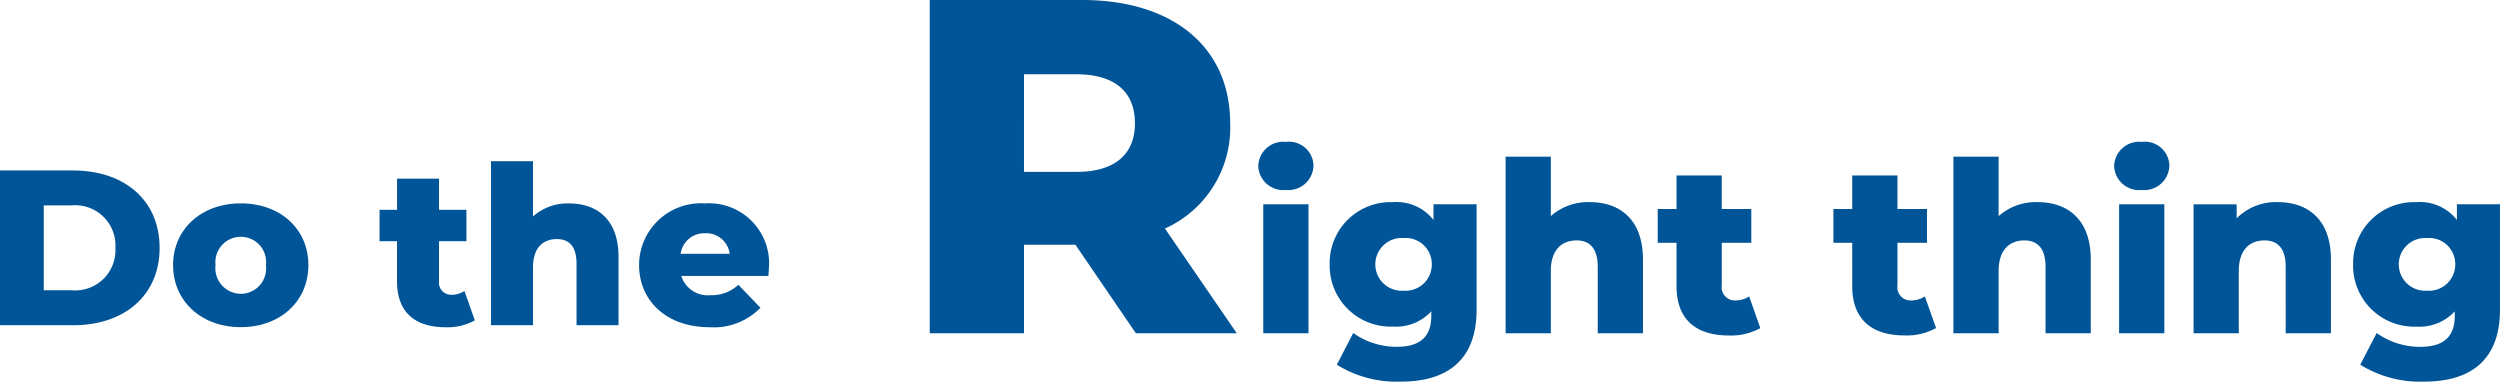 <svg xmlns="http://www.w3.org/2000/svg" width="196.531" height="30" fill="#059" xmlns:v="https://vecta.io/nano"><path d="M0 25.567h5.752c4.032 0 6.795-2.346 6.795-6.082s-2.763-6.083-6.795-6.083H0zm3.441-2.749v-6.67h2.172c.92-.088 1.832.231 2.497.872a3.16 3.16 0 0 1 .961 2.464 3.16 3.16 0 0 1-.962 2.462c-.665.641-1.577.959-2.496.872zm15.484 2.9c3.111 0 5.318-2.033 5.318-4.883 0-2.833-2.207-4.848-5.318-4.848-3.076 0-5.318 2.016-5.318 4.848 0 2.855 2.242 4.883 5.318 4.883zm0-2.624a2.01 2.01 0 0 1-1.981-2.259 1.99 1.99 0 0 1 1.981-2.217 1.98 1.98 0 0 1 1.981 2.224 2 2 0 0 1-1.981 2.257zm17.586-.221c-.299.198-.65.302-1.008.3-.282.012-.555-.1-.746-.308s-.281-.489-.245-.769v-3.133h2.155v-2.468h-2.154v-2.45h-3.3v2.45h-1.375v2.468h1.373v3.163c0 2.416 1.408 3.6 3.823 3.6a4.44 4.44 0 0 0 2.294-.539zm8.22-6.882a4.08 4.08 0 0 0-2.832 1.027v-4.346h-3.3v12.895h3.3v-4.549c0-1.564.817-2.224 1.877-2.224.956 0 1.547.573 1.547 1.929v4.844h3.3v-5.388c.001-2.919-1.685-4.188-3.892-4.188zm15.728 4.883a4.72 4.72 0 0 0-5.04-4.883 4.86 4.86 0 0 0-5.179 4.849c0 2.815 2.172 4.883 5.526 4.883a5.1 5.1 0 0 0 4.014-1.529l-1.737-1.808a3.02 3.02 0 0 1-2.172.817c-1.033.113-2.002-.52-2.312-1.512h6.847l.053-.817zm-5.023-2.537a1.86 1.86 0 0 1 1.929 1.616h-3.858c.131-.955.966-1.654 1.929-1.616zM89.295 26.2h7.933l-5.65-8.234c3.237-1.453 5.267-4.727 5.128-8.272C96.706 3.705 92.214 0 85.065 0H73.088v26.2h7.411v-6.961h4.042zM89.22 9.694c0 2.4-1.535 3.818-4.6 3.818h-4.121V5.839h4.117c3.07 0 4.604 1.422 4.604 3.855zm11.865 5.24c.552.055 1.102-.124 1.515-.494s.651-.897.656-1.452a1.92 1.92 0 0 0-.681-1.395 1.93 1.93 0 0 0-1.49-.439 1.96 1.96 0 0 0-1.497.472c-.412.359-.656.872-.674 1.418.018.546.262 1.06.674 1.418a1.97 1.97 0 0 0 1.498.472zM99.308 26.2h3.556V16.057h-3.556zm13.381-10.143v1.235a3.68 3.68 0 0 0-3.182-1.4c-1.319-.051-2.6.443-3.543 1.367a4.79 4.79 0 0 0-1.436 3.515 4.8 4.8 0 0 0 4.978 4.9c1.133.072 2.24-.368 3.013-1.2v.337c0 1.591-.8 2.452-2.714 2.452-1.227.005-2.425-.375-3.425-1.085l-1.29 2.493A8.91 8.91 0 0 0 110.128 30c3.78 0 5.951-1.815 5.951-5.652v-8.291zm-2.34 6.794c-.776.059-1.521-.322-1.927-.986s-.406-1.5 0-2.164 1.15-1.045 1.927-.986a2.05 2.05 0 0 1 2.209 2.059 2.06 2.06 0 0 1-2.209 2.077zm14.617-6.962a4.4 4.4 0 0 0-3.051 1.1v-4.675h-3.556V26.2h3.556v-4.9c0-1.684.88-2.4 2.021-2.4 1.029 0 1.666.618 1.666 2.077V26.2h3.556v-5.8c0-3.145-1.815-4.511-4.192-4.511zm12.539 7.411c-.322.211-.7.322-1.085.318a1.03 1.03 0 0 1-1.067-1.16v-3.369h2.321v-2.657h-2.322v-2.639h-3.555v2.639h-1.479v2.657h1.478V22.5c0 2.6 1.516 3.874 4.117 3.874a4.78 4.78 0 0 0 2.47-.58zm13.812 0c-.322.211-.7.322-1.085.318a1.03 1.03 0 0 1-1.067-1.16v-3.369h2.321v-2.657h-2.322v-2.639h-3.556v2.639h-1.48v2.657h1.48V22.5c0 2.6 1.52 3.869 4.12 3.869a4.78 4.78 0 0 0 2.47-.58zm8.851-7.411a4.4 4.4 0 0 0-3.051 1.1v-4.675h-3.555V26.2h3.556v-4.9c0-1.684.88-2.4 2.021-2.4 1.029 0 1.666.618 1.666 2.077V26.2h3.556v-5.8c0-3.145-1.816-4.511-4.193-4.511zm8.2-.954c.552.055 1.102-.124 1.515-.494s.651-.897.656-1.452a1.92 1.92 0 0 0-.681-1.395 1.93 1.93 0 0 0-1.49-.439 1.96 1.96 0 0 0-1.497.472c-.412.359-.656.872-.674 1.418a1.97 1.97 0 0 0 .673 1.417 1.96 1.96 0 0 0 1.496.472zm-1.78 11.265h3.556V16.057h-3.556zm12.464-10.311c-1.204-.04-2.372.421-3.224 1.273v-1.1h-3.387V26.2h3.556v-4.9c0-1.684.88-2.4 2.021-2.4 1.029 0 1.666.618 1.666 2.077V26.2h3.556v-5.8c.004-3.145-1.812-4.511-4.188-4.511zm14.092.168v1.235a3.68 3.68 0 0 0-3.182-1.4c-1.319-.051-2.601.444-3.543 1.368s-1.461 2.197-1.435 3.517a4.8 4.8 0 0 0 4.978 4.9c1.133.072 2.24-.368 3.013-1.2v.337c0 1.591-.8 2.452-2.714 2.452-1.227.005-2.425-.375-3.425-1.085l-1.291 2.489a8.91 8.91 0 0 0 5.034 1.329c3.78 0 5.951-1.815 5.951-5.652v-8.29zm-2.339 6.794c-.776.059-1.521-.322-1.927-.986s-.406-1.5 0-2.164 1.15-1.045 1.927-.986c.572-.045 1.137.152 1.557.544s.656.941.651 1.515a2.06 2.06 0 0 1-2.208 2.077z"/></svg>